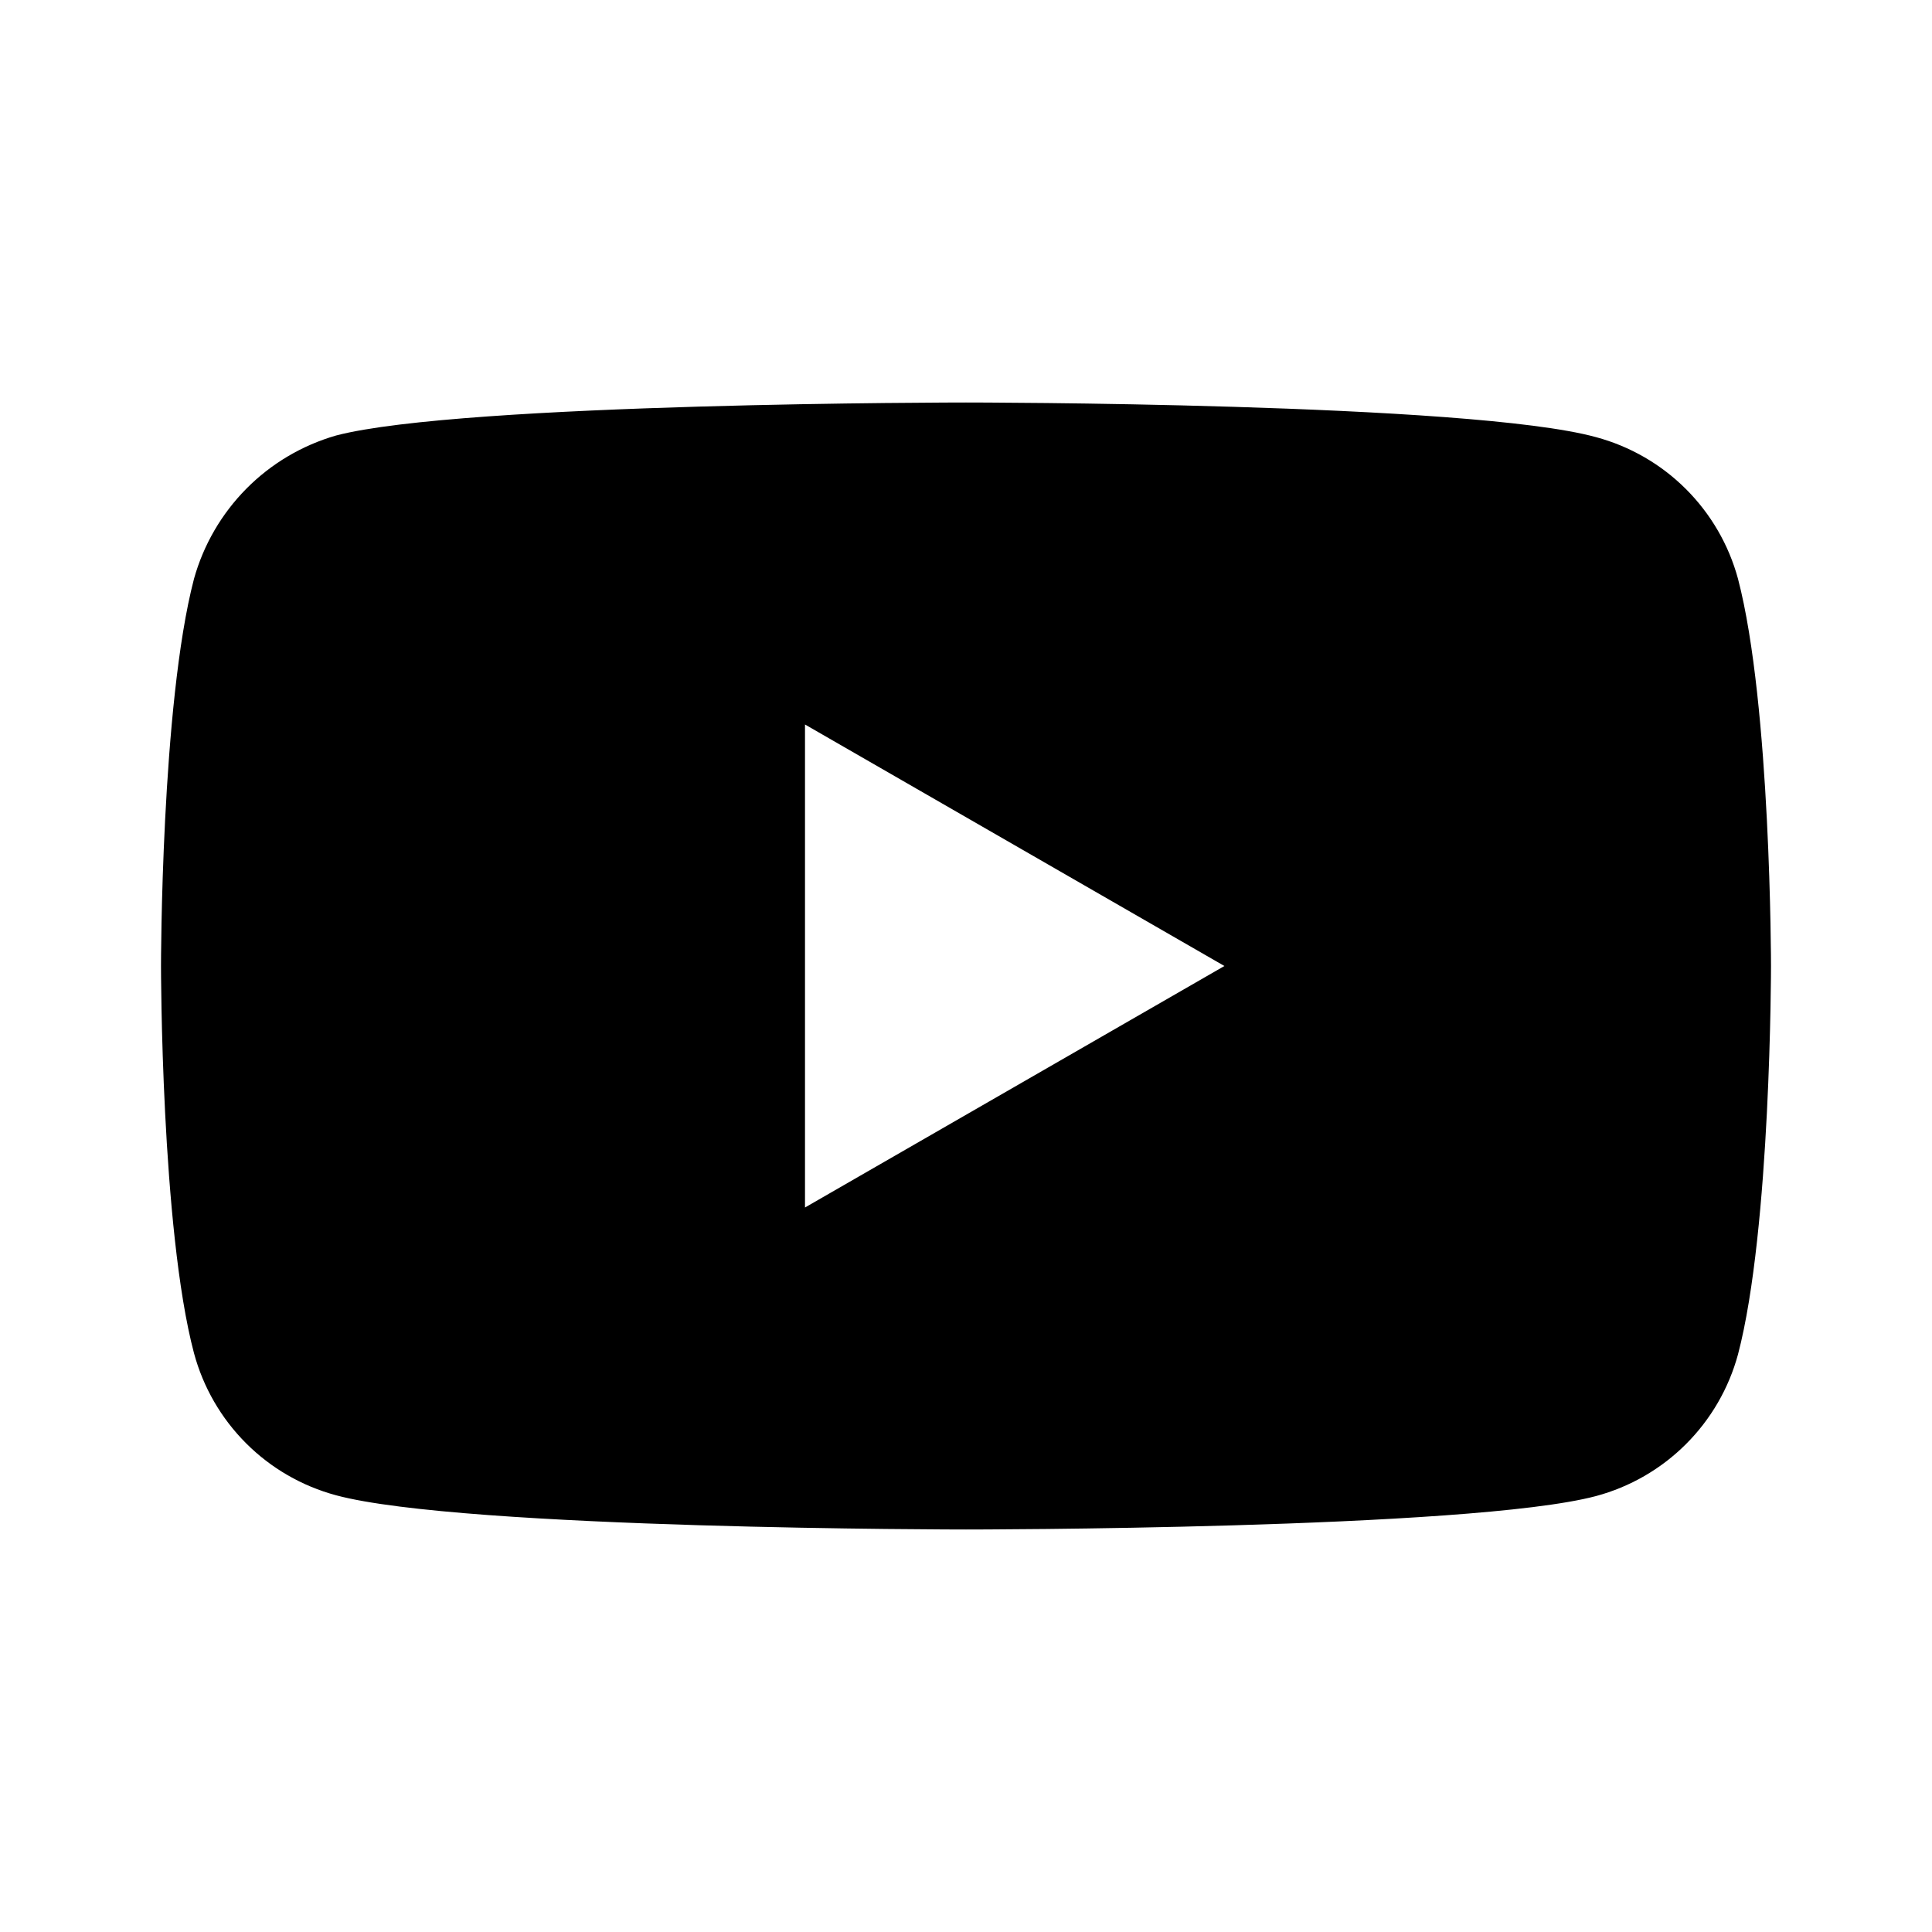 <svg width="48" height="48" viewBox="0 0 48 48" fill="none" xmlns="http://www.w3.org/2000/svg">
<path fill-rule="evenodd" clip-rule="evenodd" d="M20 30V18L30.42 24L20 30ZM43.18 14.38C42.951 13.536 42.504 12.766 41.885 12.149C41.266 11.531 40.495 11.087 39.65 10.86C36.52 10 24 10 24 10C24 10 11.48 10 8.35 10.82C7.507 11.063 6.739 11.517 6.122 12.14C5.504 12.764 5.056 13.535 4.82 14.38C4 17.51 4 24 4 24C4 24 4 30.53 4.82 33.62C5.048 34.466 5.493 35.237 6.113 35.857C6.732 36.477 7.504 36.922 8.35 37.15C11.51 38 24 38 24 38C24 38 36.52 38 39.65 37.17C40.495 36.943 41.266 36.499 41.885 35.881C42.504 35.264 42.951 34.494 43.18 33.65C44 30.53 44 24 44 24C44 24 44 17.51 43.18 14.38Z" fill="black"/>
</svg>
